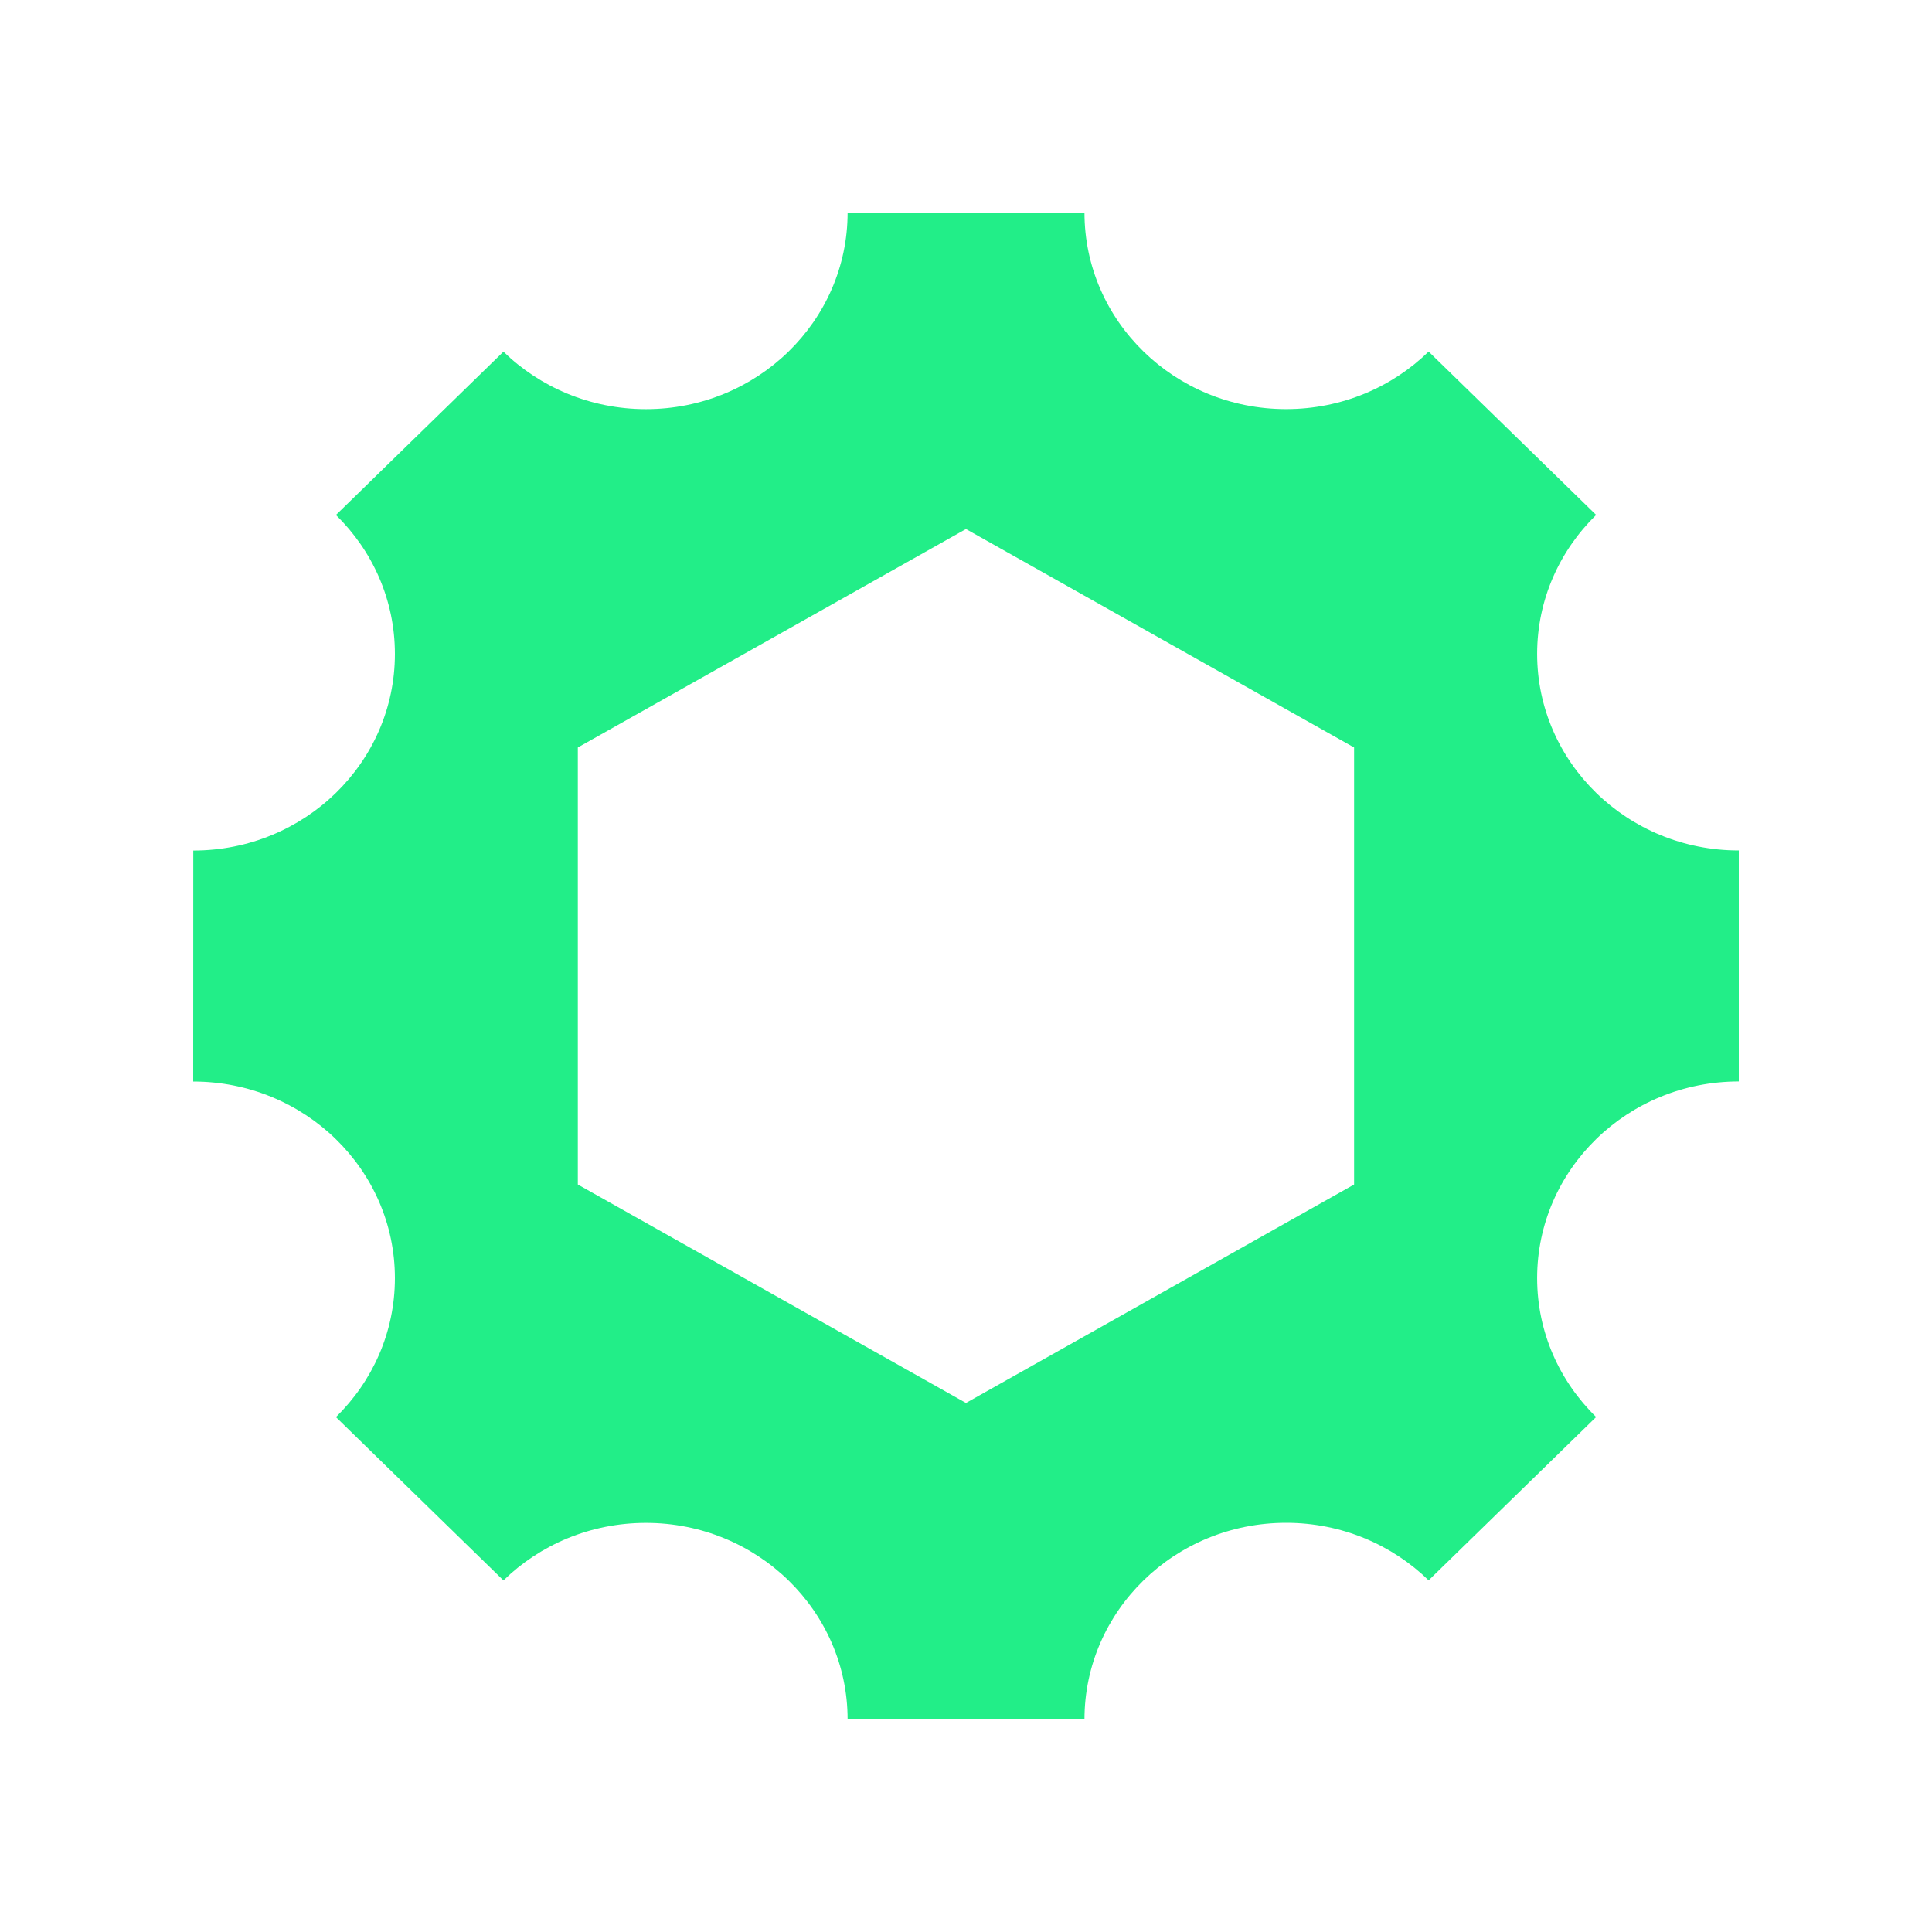 <svg width="50" height="50" viewBox="0 0 50 50" fill="none" xmlns="http://www.w3.org/2000/svg">
<path d="M45 22.01C42.118 22.01 39.781 19.732 39.781 16.922C39.781 15.518 40.366 14.246 41.308 13.326L36.973 9.099C36.029 10.02 34.724 10.588 33.284 10.588C30.402 10.588 28.066 8.31 28.066 5.5H21.936C21.936 8.311 19.599 10.589 16.717 10.589C15.277 10.589 13.973 10.02 13.029 9.101L8.694 13.328C9.637 14.248 10.22 15.52 10.22 16.924C10.22 19.734 7.884 22.012 5.002 22.012L5 27.99C7.882 27.99 10.22 30.268 10.22 33.078C10.22 34.482 9.636 35.754 8.694 36.674L13.029 40.901C13.973 39.98 15.277 39.412 16.717 39.412C19.599 39.412 21.936 41.69 21.936 44.5H28.066C28.066 41.689 30.402 39.41 33.284 39.41C34.724 39.41 36.029 39.979 36.973 40.899L41.308 36.672C40.364 35.752 39.781 34.48 39.781 33.076C39.781 30.266 42.118 27.988 45 27.988V22.01ZM35.044 30.655L24.999 36.309L14.954 30.655V19.345L24.999 13.691L35.044 19.345V30.655Z" fill="#22EE88"/>
</svg>
